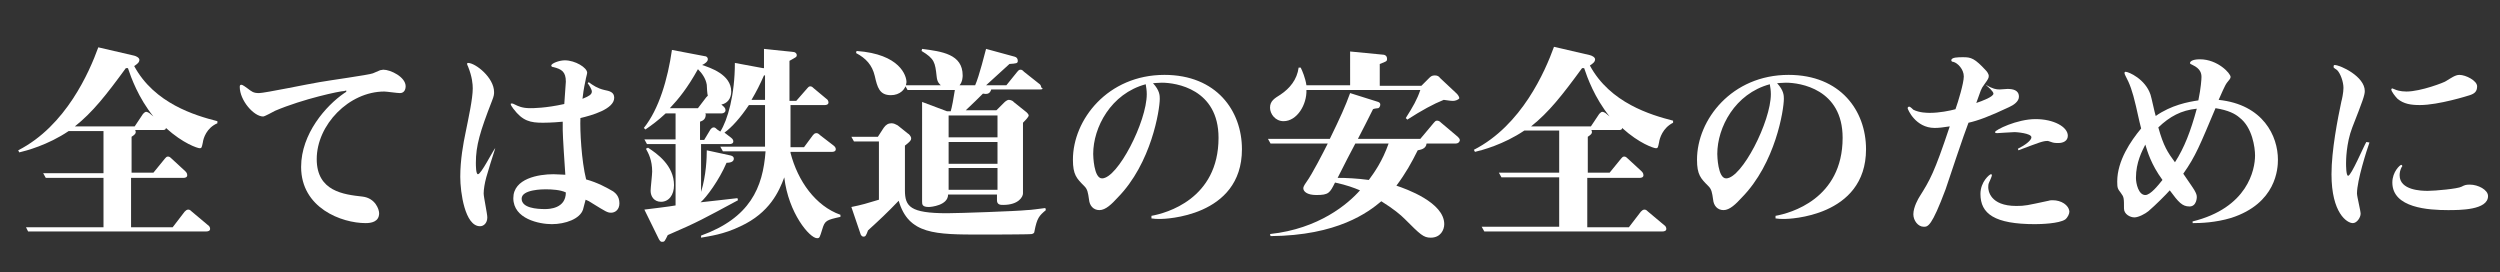 <svg xmlns="http://www.w3.org/2000/svg" xmlns:xlink="http://www.w3.org/1999/xlink" id="&#x30EC;&#x30A4;&#x30E4;&#x30FC;_1" x="0px" y="0px" viewBox="0 0 480.7 52.3" style="enable-background:new 0 0 480.7 52.3;" xml:space="preserve">
<rect x="0" y="0" width="480.7" height="52.3" fill="#333333" stroke="none"/>
<style type="text/css">
	.st0{fill:#FFFFFF;}
</style>
<g>
	<path class="st0" d="M39,27.4c-0.2,0.9-0.2,1.1-0.6,1.1s-3.2-0.9-6.5-3.9c0,0.4-0.4,0.4-0.7,0.4H26c0,0.1,0.1,0.2,0.1,0.4   c0,0.3-0.2,0.5-0.8,0.9v6.9h4.2l2.2-2.7c0.2-0.2,0.3-0.4,0.6-0.4c0.3,0,0.5,0.2,0.7,0.4l2.6,2.4c0.2,0.2,0.4,0.4,0.4,0.8   c0,0.4-0.4,0.5-0.7,0.5H25.2v9.5h8l2.3-3c0.2-0.2,0.4-0.4,0.7-0.4c0.3,0,0.5,0.2,0.7,0.4l3.1,2.6c0.2,0.1,0.4,0.4,0.4,0.7   c0,0.4-0.4,0.5-0.7,0.5H5.4L5,43.7h14.9v-9.5H8.8l-0.5-0.9h11.6v-8.1h-6.7c-4,2.7-8.2,3.8-9.5,4.1l-0.2-0.4   c9.2-4.7,13.7-15.1,15.4-19.8l6.9,1.6c0.4,0.1,1,0.4,1,0.8c0,0.5-0.4,0.8-1,1.2c3.9,7.2,11.7,9.5,16,10.6v0.4   C39.7,24.6,39.1,26.6,39,27.4z M24.6,13.1h-0.4c-3.8,5.2-6.4,8.5-9.8,11.2h11.5l1.6-2.4c0.2-0.2,0.4-0.4,0.6-0.4s0.6,0.2,0.8,0.4   l0.6,0.5C26.6,18.8,25.2,14.9,24.6,13.1z"></path>
	<path class="st0" d="M66.2,17.5c-0.8,0-7.9,1.5-13.3,3.8c-0.4,0.2-2,1.1-2.3,1.1c-1.8,0-4.5-3.1-4.5-5.7c0-0.3,0.1-0.4,0.3-0.4   c0.3,0,0.9,0.5,1.2,0.7c0.8,0.6,1.1,0.9,2.2,0.9s9.7-1.8,11.6-2.1c1.6-0.3,9.6-1.4,10.3-1.7c0.2-0.1,1.2-0.5,1.4-0.6   c0.2,0,0.4-0.1,0.6-0.1c1.4,0,4.3,1.4,4.3,3.2c0,0.3-0.1,1.3-1.1,1.3c-0.5,0-2.6-0.3-3-0.3c-6.8,0-13,6.4-13,13   c0,6.2,5.2,6.8,8.8,7.2c2.5,0.3,3.2,2.5,3.2,3.2c0,1.7-1.6,1.9-2.6,1.9c-4.6,0-12.4-2.9-12.4-10.8c0-6.4,4.8-11.8,8.3-14.2   c0.3-0.2,0.4-0.2,0.4-0.4S66.3,17.5,66.2,17.5z"></path>
	<path class="st0" d="M95.2,28.6c-0.3,0.9-1.5,4.7-1.7,5.5c-0.3,1.1-0.5,2.3-0.5,3.1c0,0.7,0.7,3.9,0.7,4.6c0,1.1-0.7,1.7-1.4,1.7   c-2.9,0-3.8-6.5-3.8-9.5c0-3.3,0.6-6.5,1-8.4c0.6-3,1.4-6.6,1.4-8.6c0-0.8-0.1-2.2-0.9-4.2c0,0-0.2-0.4-0.2-0.5   c0-0.1,0.1-0.2,0.2-0.2c1.4,0,5,2.8,5,5.6c0,0.4,0,0.7-0.4,1.7c-2.3,5.9-3.1,8.6-3.1,11.9c0,0.5,0,2.2,0.4,2.2c0.6,0,2.7-4.2,3.3-5   L95.2,28.6z M113.2,15.8c0.8,0.6,1.7,1.2,3,1.5c1,0.2,1.9,0.4,1.9,1.5c0,2.2-4.4,3.4-6.5,3.9c-0.1,2.4,0.2,8.2,1.1,11.8   c2.2,0.6,4,1.6,5.2,2.3c0.4,0.3,1.2,0.9,1.2,2.3c0,1.2-0.8,1.8-1.6,1.8c-0.7,0-1-0.2-3.6-1.8c-0.6-0.4-0.8-0.5-1.3-0.7   c-0.2,0.7-0.3,1.2-0.5,1.9c-0.6,1.8-3.4,2.8-6,2.8c-2.4,0-7.4-1-7.4-5c0-3.8,4.9-4.6,7.7-4.6c0.9,0,1.6,0.1,2.3,0.1   c-0.1-1.4-0.5-7.4-0.5-8.6c0-0.7,0-1.2,0-1.6c-2.1,0.2-3.6,0.2-3.8,0.2c-2.4,0-3.9-0.3-5.7-2.7c-0.3-0.4-0.5-0.7-0.5-0.9   c0-0.1,0.1-0.1,0.2-0.1c0.2,0,0.2,0,0.6,0.2c0.6,0.3,1.4,0.7,2.9,0.7c0.6,0,3,0,6.6-0.8c0.1-1.4,0.3-4.2,0.3-4.3   c0-1.9-0.8-2.4-2.4-2.8c-0.2,0-0.4-0.1-0.4-0.3c0-0.4,1.5-1,2.6-1c2,0,4.3,1.4,4.3,2.4c0,0.2-0.3,1.2-0.3,1.4   c-0.4,1.8-0.5,2.8-0.6,3.6c1.2-0.5,1.8-0.8,1.8-1.4c0-0.4-0.5-1.2-0.8-1.6L113.2,15.8z M104.9,36.4c-0.4,0-4.6,0-4.6,1.8   c0,1.8,2.9,2,4.5,2c0.8,0,4-0.1,4-3.2C107.8,36.5,106.1,36.4,104.9,36.4z"></path>
	<path class="st0" d="M158.1,44.1c-0.5,1.6-0.5,1.7-1,1.7c-1.4,0-5.5-4.8-6.3-11.7c-1,2.7-2.8,6.8-8.4,9.4c-3.3,1.6-6,1.9-7.6,2.2   l0-0.4c9.4-3.4,11.9-9.2,12.4-16.2H139l-0.5-0.9h8.6v-1.6v-6.4H144c-1.6,2.4-3.3,4.3-4.7,5.3l1.3,1c0.4,0.3,0.4,0.6,0.4,0.7   c0,0.4-0.4,0.5-0.7,0.5h-5.5v9.2c1-3.2,1.1-6.6,1.1-8l4.6,1c0.4,0.1,0.6,0.3,0.6,0.6c0,0.4-0.3,0.8-1.4,0.8c-1.4,3.3-3.9,6.7-5,7.6   v0c1.1-0.1,6.1-0.7,7.1-0.8l0.1,0.4c-6.5,3.5-7.7,4.2-13.5,6.7c-0.6,1.2-0.6,1.3-1.1,1.3c-0.3,0-0.4-0.2-0.6-0.5l-2.8-5.7   c0.8-0.1,5-0.6,6-0.8V27.7h-5.5l-0.5-0.9h6v-5H128c-1.5,1.4-2.6,2.2-3.9,3.1l-0.3-0.3c2.9-3.6,4.6-9.4,5.4-15l6.3,1.2   c0.3,0,0.6,0.2,0.6,0.6c0,0.5-0.7,0.9-1.1,1.1c1.5,0.5,5.6,1.8,5.6,5.1c0,1.4-0.8,2.3-1.9,2.5c0.6,0.5,0.8,0.7,0.8,1.1   s-0.4,0.6-0.7,0.6h-3.2c0,0,0.1,0.1,0.1,0.2c0,0.9-0.5,1.2-1.1,1.4v3.5h0.8l1.2-2c0.1-0.1,0.3-0.4,0.6-0.4c0.2,0,0.3,0,0.7,0.4   l0.6,0.4c1.4-2.2,2.8-7,2.8-13.2l5.4,1h0.2V9.4l5.7,0.6c0.2,0,0.6,0.2,0.6,0.6c0,0.4-0.2,0.4-1.4,1.1v7.7h1.3l2.1-2.4   c0.2-0.2,0.3-0.4,0.6-0.4c0.3,0,0.5,0.2,0.7,0.4l2.4,2c0.2,0.1,0.4,0.4,0.4,0.7c0,0.4-0.4,0.5-0.7,0.5H152v6.4c0,1,0,1.3,0,1.7h2.6   l1.7-2.3c0.2-0.2,0.3-0.4,0.7-0.4c0.2,0,0.4,0.1,0.7,0.4l2.6,2c0.4,0.3,0.4,0.6,0.4,0.7c0,0.4-0.4,0.5-0.7,0.5h-8v0.2   c1.4,5.4,4.8,10.2,9.6,11.9l0,0.4C158.9,42.3,158.6,42.4,158.1,44.1z M127.1,38.8c-1.3,0-2-1-2-2.1c0-0.6,0.3-3.1,0.3-3.7   c0-2.2-0.7-3.5-1.2-4.4l0.4-0.2c1.7,1.1,5,3.4,5,7.2C129.6,37.5,128.6,38.8,127.1,38.8z M135.9,16.3c-0.2-1.2-0.9-2.2-1.7-3   c-2,3.6-3.7,5.7-5.4,7.5h5.4l1.6-2.1c0.1-0.1,0.2-0.2,0.3-0.3C136,18.2,135.9,16.7,135.9,16.3z M147.1,14.5l-0.2,0   c-0.8,1.8-1.4,3-2.4,4.7h2.6V14.5z"></path>
	<path class="st0" d="M198.9,44.5c0,0.2-0.1,0.4-0.5,0.5s-9.4,0.1-9.6,0.1c-9,0-14.1,0-16-6.5c-2.2,2.3-3.7,3.7-5.9,5.7   c-0.4,1.1-0.5,1.2-0.9,1.2c-0.2,0-0.4-0.2-0.5-0.4l-1.8-5.3c2-0.4,3-0.7,5.3-1.4V27.2h-4.8l-0.5-0.9h5.1l1.1-1.7   c0.4-0.6,0.9-0.9,1.5-0.9c0.5,0,0.8,0.2,1.2,0.4l2,1.6c0.1,0,0.6,0.5,0.6,0.9S175,27.2,174,28v8.6c0,3.1,1,4.4,8.1,4.4   c2.3,0,13.6-0.4,15.3-0.6c0.8,0,2.7-0.3,3.6-0.4l0.1,0.4C199.8,41.5,199.4,41.9,198.9,44.5z M171.3,18.3c-2.2,0-2.6-1.5-3.1-3.7   c-0.5-2.1-1.7-3.4-3.6-4.4l0.1-0.4c8.4,0.6,9.6,4.8,9.6,6C174.2,17.2,173,18.3,171.3,18.3z M200,17.2h-9.4c-0.3,1-1,0.9-1.6,0.8   c-0.8,0.8-1.8,1.8-3.3,3.2h5.9l1.4-1.4c0.2-0.2,0.6-0.6,1-0.6s0.9,0.3,0.9,0.4l2.5,2c0.1,0.1,0.4,0.4,0.4,0.6   c0,0.3-0.8,1.1-1.1,1.4v13.6c0,0.6-0.8,2.2-3.8,2.2c-0.5,0-1.2,0-1.2-0.9v-1.1h-9.4c0,2.1-3.3,2.4-3.7,2.4c-1.3,0-1.3-0.5-1.3-1.1   V19.6l4.8,1.8h0.7c0.2-0.6,0.6-2.7,0.8-4.1h-9.1l-0.5-0.9h6.9c-0.3-0.3-0.7-0.6-0.8-1.7c-0.3-2.7-0.4-3.4-2.9-4.9l0.1-0.4   c3.8,0.5,7.8,1,7.8,5.1c0,0.2,0,1.2-0.6,1.9h3c0.8-1.8,1.9-6.3,2.1-7l5.5,1.5c0.4,0.1,0.6,0.4,0.6,0.8c0,0.5-0.3,0.5-1.6,0.6   c-0.7,0.6-3.8,3.5-4.5,4.1h3.9l2.1-2.6c0.2-0.2,0.3-0.4,0.6-0.4c0.3,0,0.4,0.1,0.7,0.4l2.9,2.3c0.2,0.1,0.4,0.4,0.4,0.7   C200.7,17.1,200.4,17.2,200,17.2z M191.8,22.2h-9.4v4.2h9.4V22.2z M191.8,27.3h-9.4v4.2h9.4V27.3z M191.8,32.3h-9.4v4.2h9.4V32.3z"></path>
	<path class="st0" d="M221.4,41.5c2.8-0.5,12.9-3.2,12.9-15c0-9.4-8.2-10.6-10.9-10.6c-0.8,0-1.4,0.1-1.7,0.1c1.3,1.4,1.3,2.4,1.3,3   c0,2.1-1.6,12.4-8.1,19c-1.1,1.2-2.3,2.4-3.5,2.4c-1.2,0-1.9-0.9-2-2c-0.2-1.4-0.3-2-0.9-2.6c-1.5-1.5-2.2-2.2-2.2-5.1   c0-7.7,6.7-16.3,17.6-16.3c10,0,14.9,6.9,14.9,14.3c0,13.1-15.1,13.4-15.6,13.4c-0.8,0-1.2,0-1.8-0.1V41.5z M210.2,29.6   c0,0.3,0.1,4.7,1.7,4.7c3,0,8.6-10.9,8.6-16.2c0-0.7-0.1-1.3-0.2-1.9C213.6,18,210.2,24.5,210.2,29.6z"></path>
	<path class="st0" d="M279.9,27.6h-5.6c-0.1,1.1-1.3,1.2-1.7,1.3c-1.2,2.4-2.3,4.4-4.1,6.8c1.8,0.6,9.2,3.2,9.2,7.4   c0,1.1-0.7,2.6-2.6,2.6c-1.4,0-2-0.6-5-3.6c-0.8-0.8-2.1-1.9-4.5-3.4c-2.5,2.1-8.4,6.6-21.3,6.7l-0.1-0.4c9.4-1,15-5.8,17.3-8.4   c-1.2-0.5-2.5-1-4.8-1.5c-1,2-1.2,2.4-3.6,2.4c-1.8,0-2.5-0.7-2.5-1.3c0-0.2,0.1-0.5,0.6-1.2c1.1-1.5,3.3-5.8,4.1-7.4h-11l-0.5-0.9   h11.9c2-4.1,3-6.3,3.9-8.8l5.4,1.7c0.2,0.1,0.4,0.2,0.4,0.5c0,0.2-0.1,0.6-0.4,0.7c-0.1,0-0.9,0.1-1,0.2c-0.4,0.8-2.4,4.8-2.9,5.7   h12l2.6-3.1c0.2-0.2,0.3-0.4,0.6-0.4c0.3,0,0.5,0.1,0.8,0.4l3.2,2.7c0.2,0.2,0.4,0.4,0.4,0.7C280.6,27.4,280.3,27.6,279.9,27.6z    M279.4,19.4c-0.5,0-1-0.1-1.8-0.2c-2,0.8-4.2,2-7,3.8l-0.3-0.3c1.4-2.2,2.2-3.6,2.8-5.4h-21.9c0.1,2.8-1.8,6-4.4,6   c-1.6,0-2.6-1.4-2.6-2.6c0-1.3,0.9-1.8,2-2.5c1.8-1.2,3.2-2.9,3.5-5.2h0.4c0.3,0.6,0.9,2,1.1,3.4h8.4V9.9l6.2,0.6   c0.3,0,0.9,0.1,0.9,0.8c0,0.5-0.1,0.5-1.4,1v4.2h8l1.4-1.4c0.4-0.4,0.6-0.6,1.2-0.6c0.5,0,0.8,0.2,1,0.5l3.2,3   c0.2,0.2,0.5,0.6,0.5,0.9C280.4,19.2,279.8,19.4,279.4,19.4z M260.6,27.6c-0.6,1.1-2.3,4.4-3.4,6.6c1.7,0,3.7,0.1,6,0.4   c1.1-1.5,2.6-3.6,3.8-7H260.6z"></path>
	<path class="st0" d="M319,27.4c-0.2,0.9-0.2,1.1-0.6,1.1c-0.4,0-3.2-0.9-6.5-3.9c0,0.4-0.4,0.4-0.7,0.4H306c0,0.1,0.1,0.2,0.1,0.4   c0,0.3-0.2,0.5-0.8,0.9v6.9h4.2l2.2-2.7c0.2-0.2,0.3-0.4,0.6-0.4c0.3,0,0.5,0.2,0.7,0.4l2.6,2.4c0.2,0.2,0.4,0.4,0.4,0.8   c0,0.4-0.4,0.5-0.7,0.5h-10.1v9.5h8l2.3-3c0.2-0.2,0.4-0.4,0.7-0.4c0.3,0,0.5,0.2,0.7,0.4l3.1,2.6c0.2,0.1,0.4,0.4,0.4,0.7   c0,0.4-0.4,0.5-0.7,0.5h-34.3l-0.5-0.9h14.9v-9.5h-11.1l-0.5-0.9h11.6v-8.1h-6.7c-4,2.7-8.2,3.8-9.5,4.1l-0.2-0.4   c9.2-4.7,13.7-15.1,15.4-19.8l6.9,1.6c0.4,0.1,1,0.4,1,0.8c0,0.5-0.4,0.8-1,1.2c3.9,7.2,11.7,9.5,16,10.6v0.4   C319.7,24.6,319.1,26.6,319,27.4z M304.6,13.1h-0.4c-3.8,5.2-6.4,8.5-9.8,11.2h11.5l1.6-2.4c0.2-0.2,0.4-0.4,0.6-0.4   s0.6,0.2,0.8,0.4l0.6,0.5C306.6,18.8,305.2,14.9,304.6,13.1z"></path>
	<path class="st0" d="M341.4,41.5c2.8-0.5,12.9-3.2,12.9-15c0-9.4-8.2-10.6-10.9-10.6c-0.8,0-1.4,0.1-1.7,0.1c1.3,1.4,1.3,2.4,1.3,3   c0,2.1-1.6,12.4-8.1,19c-1.1,1.2-2.3,2.4-3.5,2.4c-1.2,0-1.9-0.9-2-2c-0.2-1.4-0.3-2-0.9-2.6c-1.5-1.5-2.2-2.2-2.2-5.1   c0-7.7,6.7-16.3,17.6-16.3c10,0,14.9,6.9,14.9,14.3c0,13.1-15.1,13.4-15.6,13.4c-0.8,0-1.2,0-1.8-0.1V41.5z M330.2,29.6   c0,0.3,0.1,4.7,1.7,4.7c3,0,8.6-10.9,8.6-16.2c0-0.7-0.1-1.3-0.2-1.9C333.6,18,330.2,24.5,330.2,29.6z"></path>
	<path class="st0" d="M381.8,16.3c1.4,0.8,2,0.9,2.7,0.9c0.2,0,1.3-0.1,1.5-0.1c1,0,2.2,0.2,2.2,1.5c0,0.9-1,1.6-1.9,2   c-3.8,1.8-6,2.6-7.8,3c-0.8,2-3.8,11-4.4,12.8c-2.7,7.2-3.4,7.2-4.2,7.2c-1.1,0-2-1.2-2-2.4c0-1.4,1-3.1,1.2-3.4   c2-3.2,2.8-4.5,5.8-13.5c-1.3,0.2-2.1,0.3-2.9,0.3c-3.7,0-5.2-3.6-5.2-3.8c0-0.2,0.2-0.3,0.3-0.3c0.2,0,0.7,0.5,0.8,0.6   c1.2,0.6,2.7,0.6,3.2,0.6c1.8,0,3.8-0.4,4.9-0.7c0.5-1.4,1.6-5,1.6-6.3c0-1.4-1.2-2.6-2-2.8c-0.2,0-0.4-0.1-0.4-0.3   c0-0.6,1.3-0.6,2.3-0.6c1.5,0,2.2,0.2,4.4,2.6c0.1,0.1,0.5,0.6,0.5,1c0,0.4-0.1,0.6-0.9,1.7c-0.6,0.8-0.6,1-1.5,3.5   c1.2-0.4,3.3-1.2,3.3-1.8c0-0.4-1-1.3-1.4-1.6V16.3z M397.1,42.2c-1.2,0.8-4.7,0.9-5.8,0.9c-7.8,0-10.5-2-10.5-5.8   c0-2.4,1.8-3.8,2-3.8s0.2,0.1,0.2,0.2c0,0.2-0.4,1.1-0.5,1.3c-0.2,0.4-0.2,0.7-0.2,1c0,0.6,0.3,3.6,5.4,3.6c1.7,0,2-0.1,6.2-1   c0.3-0.1,0.6-0.1,0.8-0.1c1.6,0,3.1,0.9,3.2,2.2C397.9,41.1,397.6,41.8,397.1,42.2z M388,28.6c1.4-0.7,2.6-1.6,2.6-2.2   c0-0.8-3-1-3.2-1c-0.4,0-3.2,0.2-3.4,0.2c-0.1,0-0.4,0-0.4-0.2c0-0.4,4.2-2.5,7.8-2.5c3.5,0,6.2,1.5,6.2,3.2c0,1-0.9,1.4-1.8,1.4   c-0.2,0-0.8,0-1.1-0.1c-0.7-0.2-0.8-0.3-1-0.3c-0.9,0-1.6,0.3-5.6,1.8L388,28.6z"></path>
	<path class="st0" d="M421.5,42.6c10.7-2.6,12.1-10,12.1-12.7c0-1.5-0.5-5.4-3-7.3c-0.8-0.7-2.1-1.4-4.6-1.8   c-3,7.1-3.8,9.2-6.2,12.6c1.5,2.2,2,2.9,2.1,3.1c0.4,0.7,0.5,1,0.5,1.4c0,0,0,1.8-1.4,1.8c-1.4,0-2.1-0.8-3.8-3.1   c-0.7,0.8-2.8,2.9-4.1,4c-0.6,0.5-1.9,1.2-2.7,1.2s-2-0.6-2-1.7c0-2,0-2.2-0.6-3c-0.6-0.8-0.7-0.9-0.7-2.2c0-4,2.6-7.8,4.6-10.2   c-0.4-1.5-0.8-3.5-1-4.3c-0.7-3-1.2-4.3-2-5.8c-0.1-0.2-0.2-0.4-0.2-0.6c0-0.1,0.1-0.2,0.2-0.2c0.6,0,3.8,1.4,4.8,4.4   c0.2,0.6,0.8,3.5,1,4.1c3-2.1,6.2-2.7,8.2-3c0.5-2.4,0.6-4.1,0.6-4.5c0-0.7-0.2-1.6-1.7-2.3c-0.4-0.2-0.5-0.2-0.5-0.4   s0.3-0.7,1.9-0.7c3.4,0,5.9,2.7,5.9,3.4c0,0.3-0.3,0.6-0.7,1.1c-0.4,0.5-1.1,2.2-1.6,3.3c8.6,0.9,11.4,7,11.4,11.5   c0,1.7-0.3,8.4-9,11.2c-3,0.9-5.8,1-7.4,1V42.6z M412.5,27.8c-0.6,1.2-1.8,3.4-1.8,6.4c0,1.1,0.5,3.3,1.8,3.3c1,0,2.5-1.9,3.3-2.9   C413.6,31.6,412.9,29.1,412.5,27.8z M415,24.5c1,3.6,1.8,4.8,3.2,6.7c1.8-2.8,3-5.9,4.2-10.3C419.4,21.2,417.2,22.4,415,24.5z"></path>
	<path class="st0" d="M455.6,27.4c-0.5,1.4-2.4,7.3-2.4,9.8c0,0.6,0.7,3.3,0.7,3.9c0,0.7-0.7,1.8-1.5,1.8c-1.1,0-4.1-1.9-4.1-9.4   c0-4.6,1.2-10.7,1.9-14c0.1-0.3,0.4-1.7,0.4-2.6c0-1.2-0.6-2.8-1.2-3.4c-0.2-0.2-0.7-0.4-0.7-0.6c0-0.2,0-0.4,0.2-0.4   c1.1,0,5.8,2.2,5.8,5c0,0.8-0.4,1.9-2.4,7c-1.2,3.1-1.2,6.5-1.2,6.9s0,2.4,0.4,2.4c0.6,0,3-5.7,3.5-6.5L455.6,27.4z M474.9,18.3   c-0.3,0.1-6,1.9-9.6,1.9c-1.7,0-3.1-0.2-4.3-1.2c-0.4-0.4-1.2-1.4-1.2-1.8c0-0.1,0.1-0.2,0.2-0.2s0.4,0.2,0.5,0.2   c0.2,0.1,1,0.4,2.2,0.4c2.8,0,7.4-1.8,7.6-2c1-0.6,1.8-1.2,2.6-1.2c1.2,0,3.4,1.1,3.4,2.2C476.3,17.6,475.8,18,474.9,18.3z    M470.7,40.4c-3.7,0-10.7-0.4-10.7-5.3c0-2.1,1.5-3.4,1.7-3.4c0.1,0,0.2,0.1,0.2,0.2c0,0.1,0,0.2-0.1,0.2c-0.3,0.6-0.4,1.1-0.4,1.6   c0,2.9,4.2,3,5.4,3c1.4,0,5.8-0.4,6.5-0.8c0.6-0.3,0.8-0.4,1.6-0.4c1.6,0,3.5,1,3.5,2.2C478.4,40.4,473,40.4,470.7,40.4z"></path>
</g>
</svg>